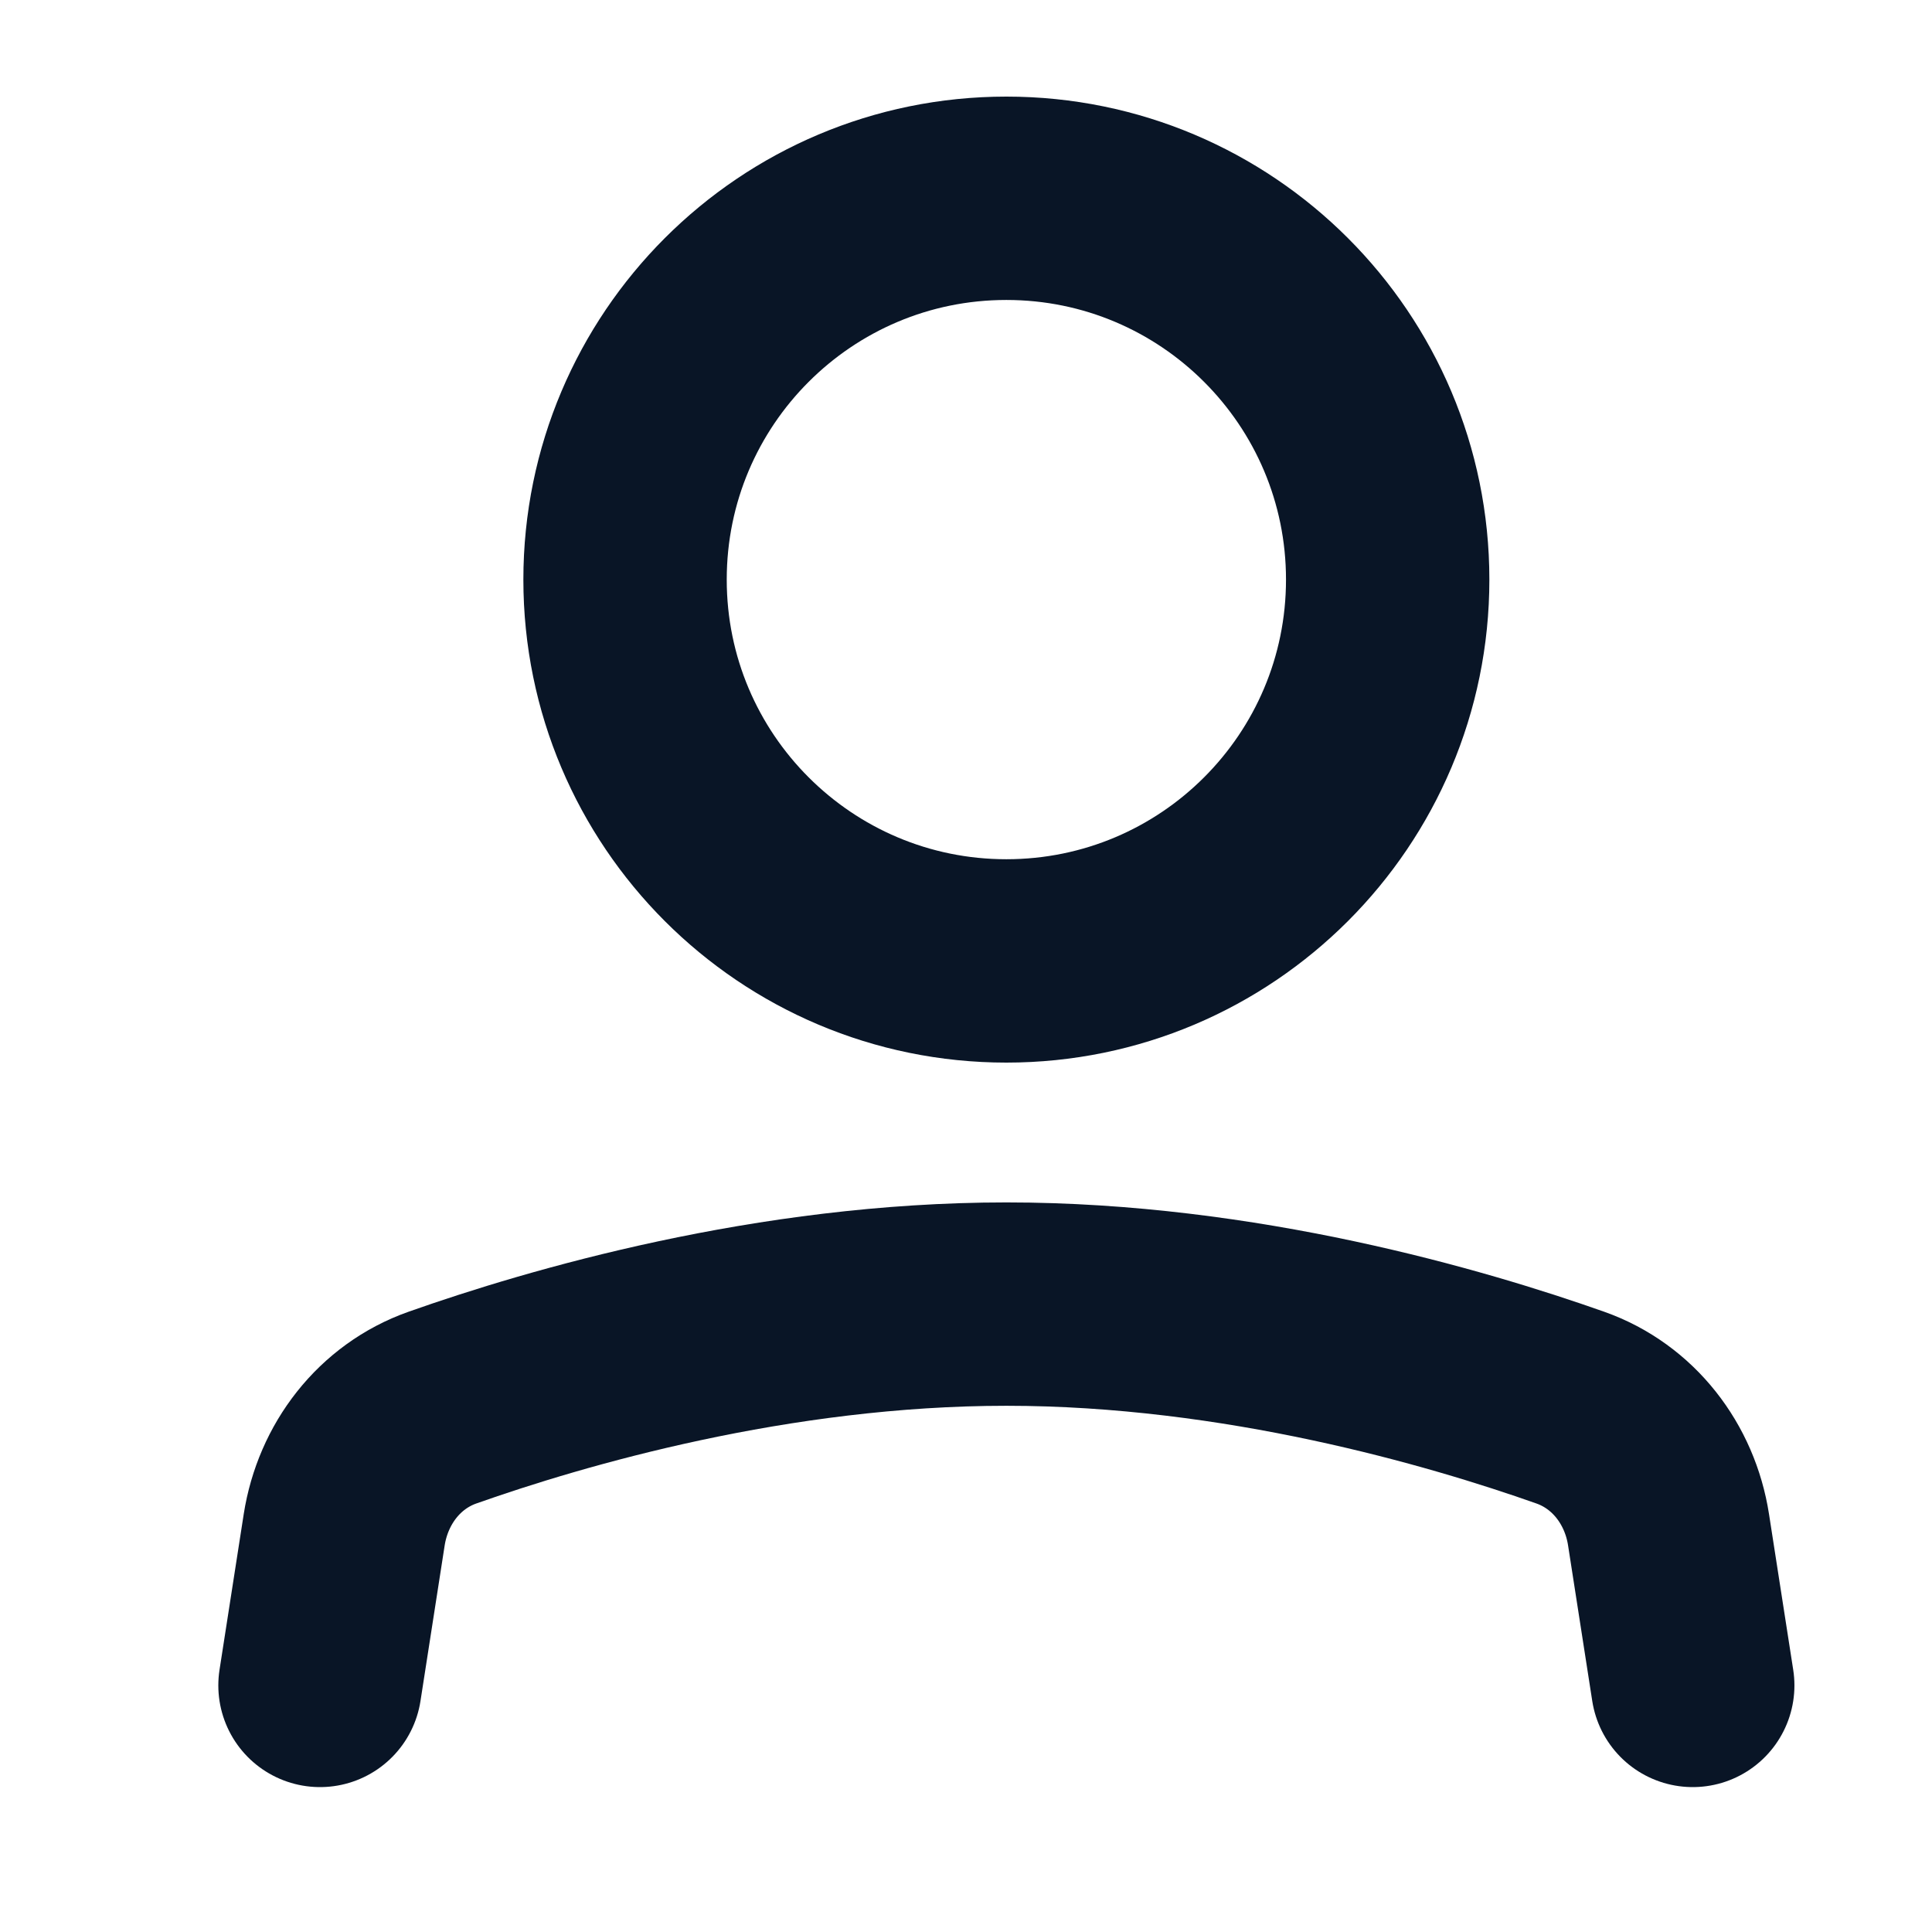 <svg width="19" height="19" viewBox="0 0 19 19" fill="none" xmlns="http://www.w3.org/2000/svg">
<path d="M3.147 16.575L3.385 15.044C3.471 14.496 3.828 14.028 4.351 13.843C5.472 13.447 7.598 12.825 9.897 12.825C12.197 12.825 14.322 13.447 15.443 13.843C15.966 14.028 16.324 14.496 16.409 15.044L16.647 16.575" stroke="#091526" stroke-width="2" stroke-linecap="round" stroke-linejoin="round"/>
<path d="M9.897 9.45C11.968 9.45 13.647 7.771 13.647 5.7C13.647 3.629 11.968 1.95 9.897 1.95C7.826 1.95 6.147 3.629 6.147 5.7C6.147 7.771 7.826 9.45 9.897 9.45Z" stroke="#091526" stroke-width="2" stroke-linecap="round" stroke-linejoin="round"/>
</svg>

